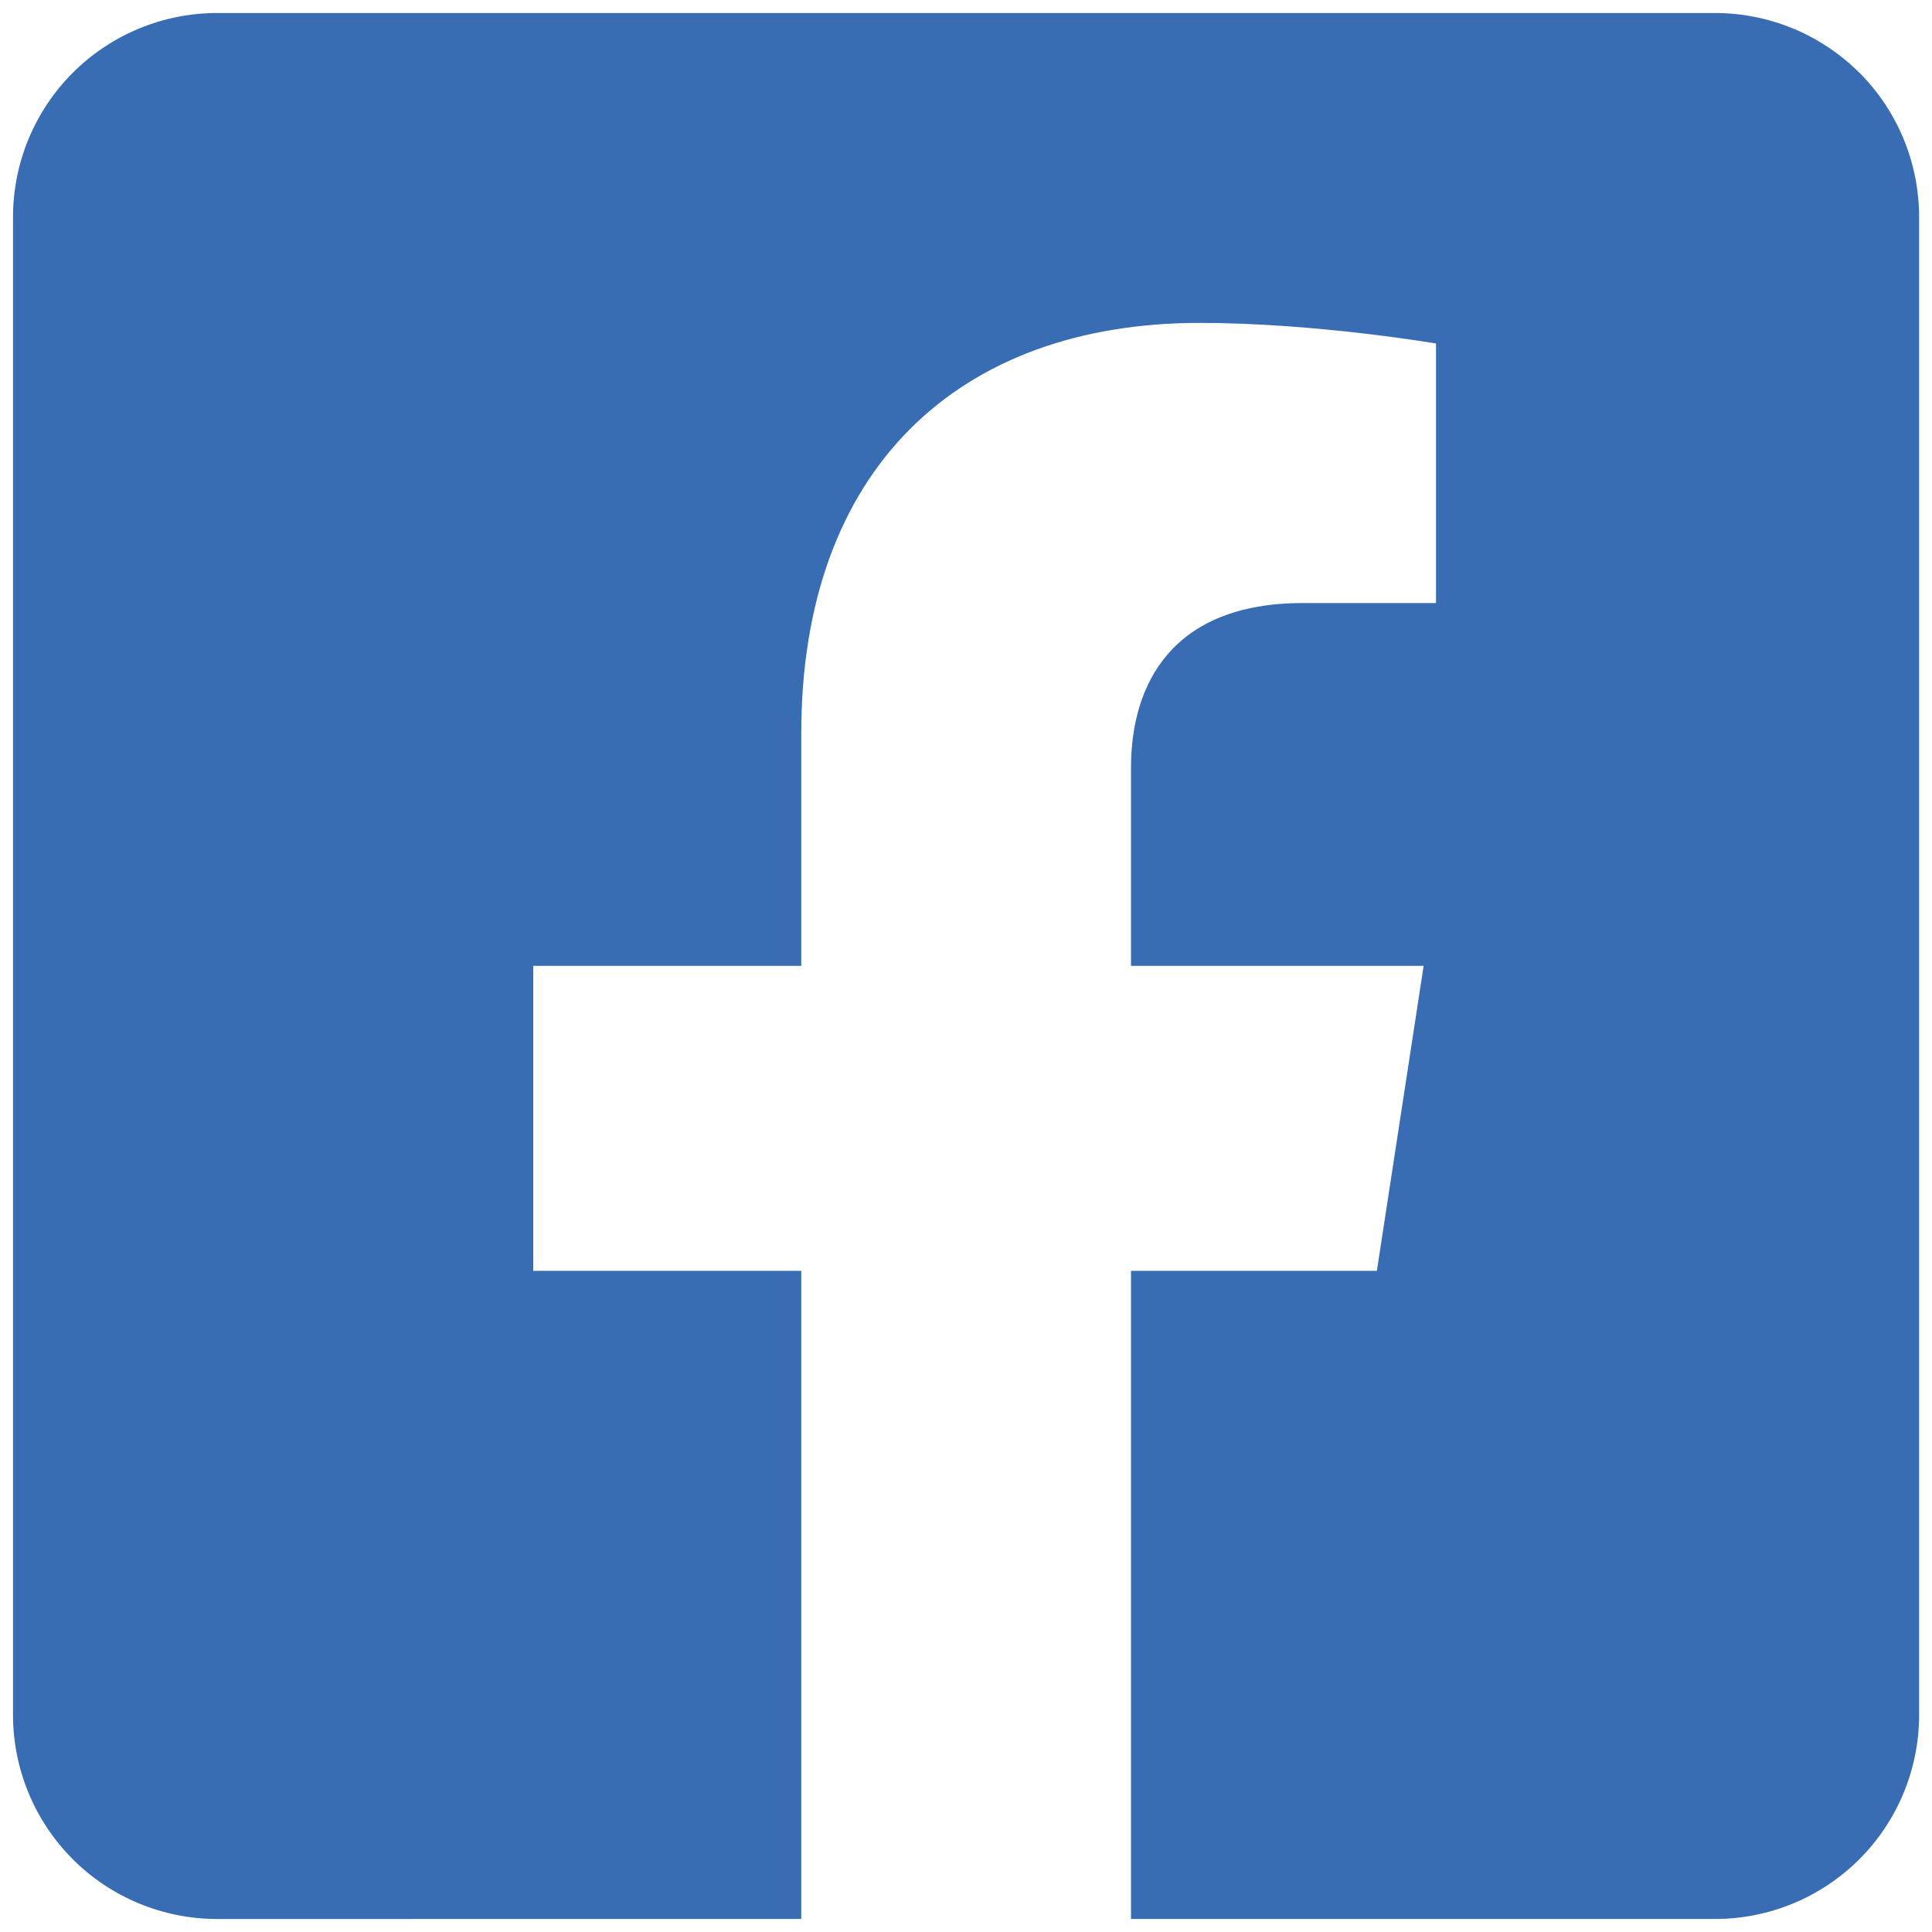 <?xml version="1.0" encoding="UTF-8"?>
<svg id="Capa_1" data-name="Capa 1" xmlns="http://www.w3.org/2000/svg" viewBox="0 0 150 150">
  <defs>
    <style>
      .cls-1 {
        fill: #386db4;
        stroke-width: 0px;
      }
    </style>
  </defs>
  <path class="cls-1" d="m144.36,5.64c2.97,2.97,4.64,7.01,4.64,11.21v116.29c0,4.21-1.67,8.24-4.64,11.21-2.97,2.97-7.01,4.64-11.21,4.64h-45.34v-50.32h19.09l3.63-23.68h-22.72v-15.38c0-6.48,3.17-12.79,13.35-12.79h10.33v-20.15s-9.37-1.6-18.34-1.6c-18.72,0-30.94,11.34-30.94,31.87v18.05h-20.81v23.68h20.81v50.32H16.86c-4.21,0-8.24-1.67-11.21-4.64-2.97-2.97-4.64-7.01-4.64-11.21V16.86c0-4.21,1.67-8.24,4.64-11.21,2.97-2.97,7.01-4.64,11.21-4.64h116.29c4.21,0,8.24,1.67,11.21,4.64Z"/>
</svg>